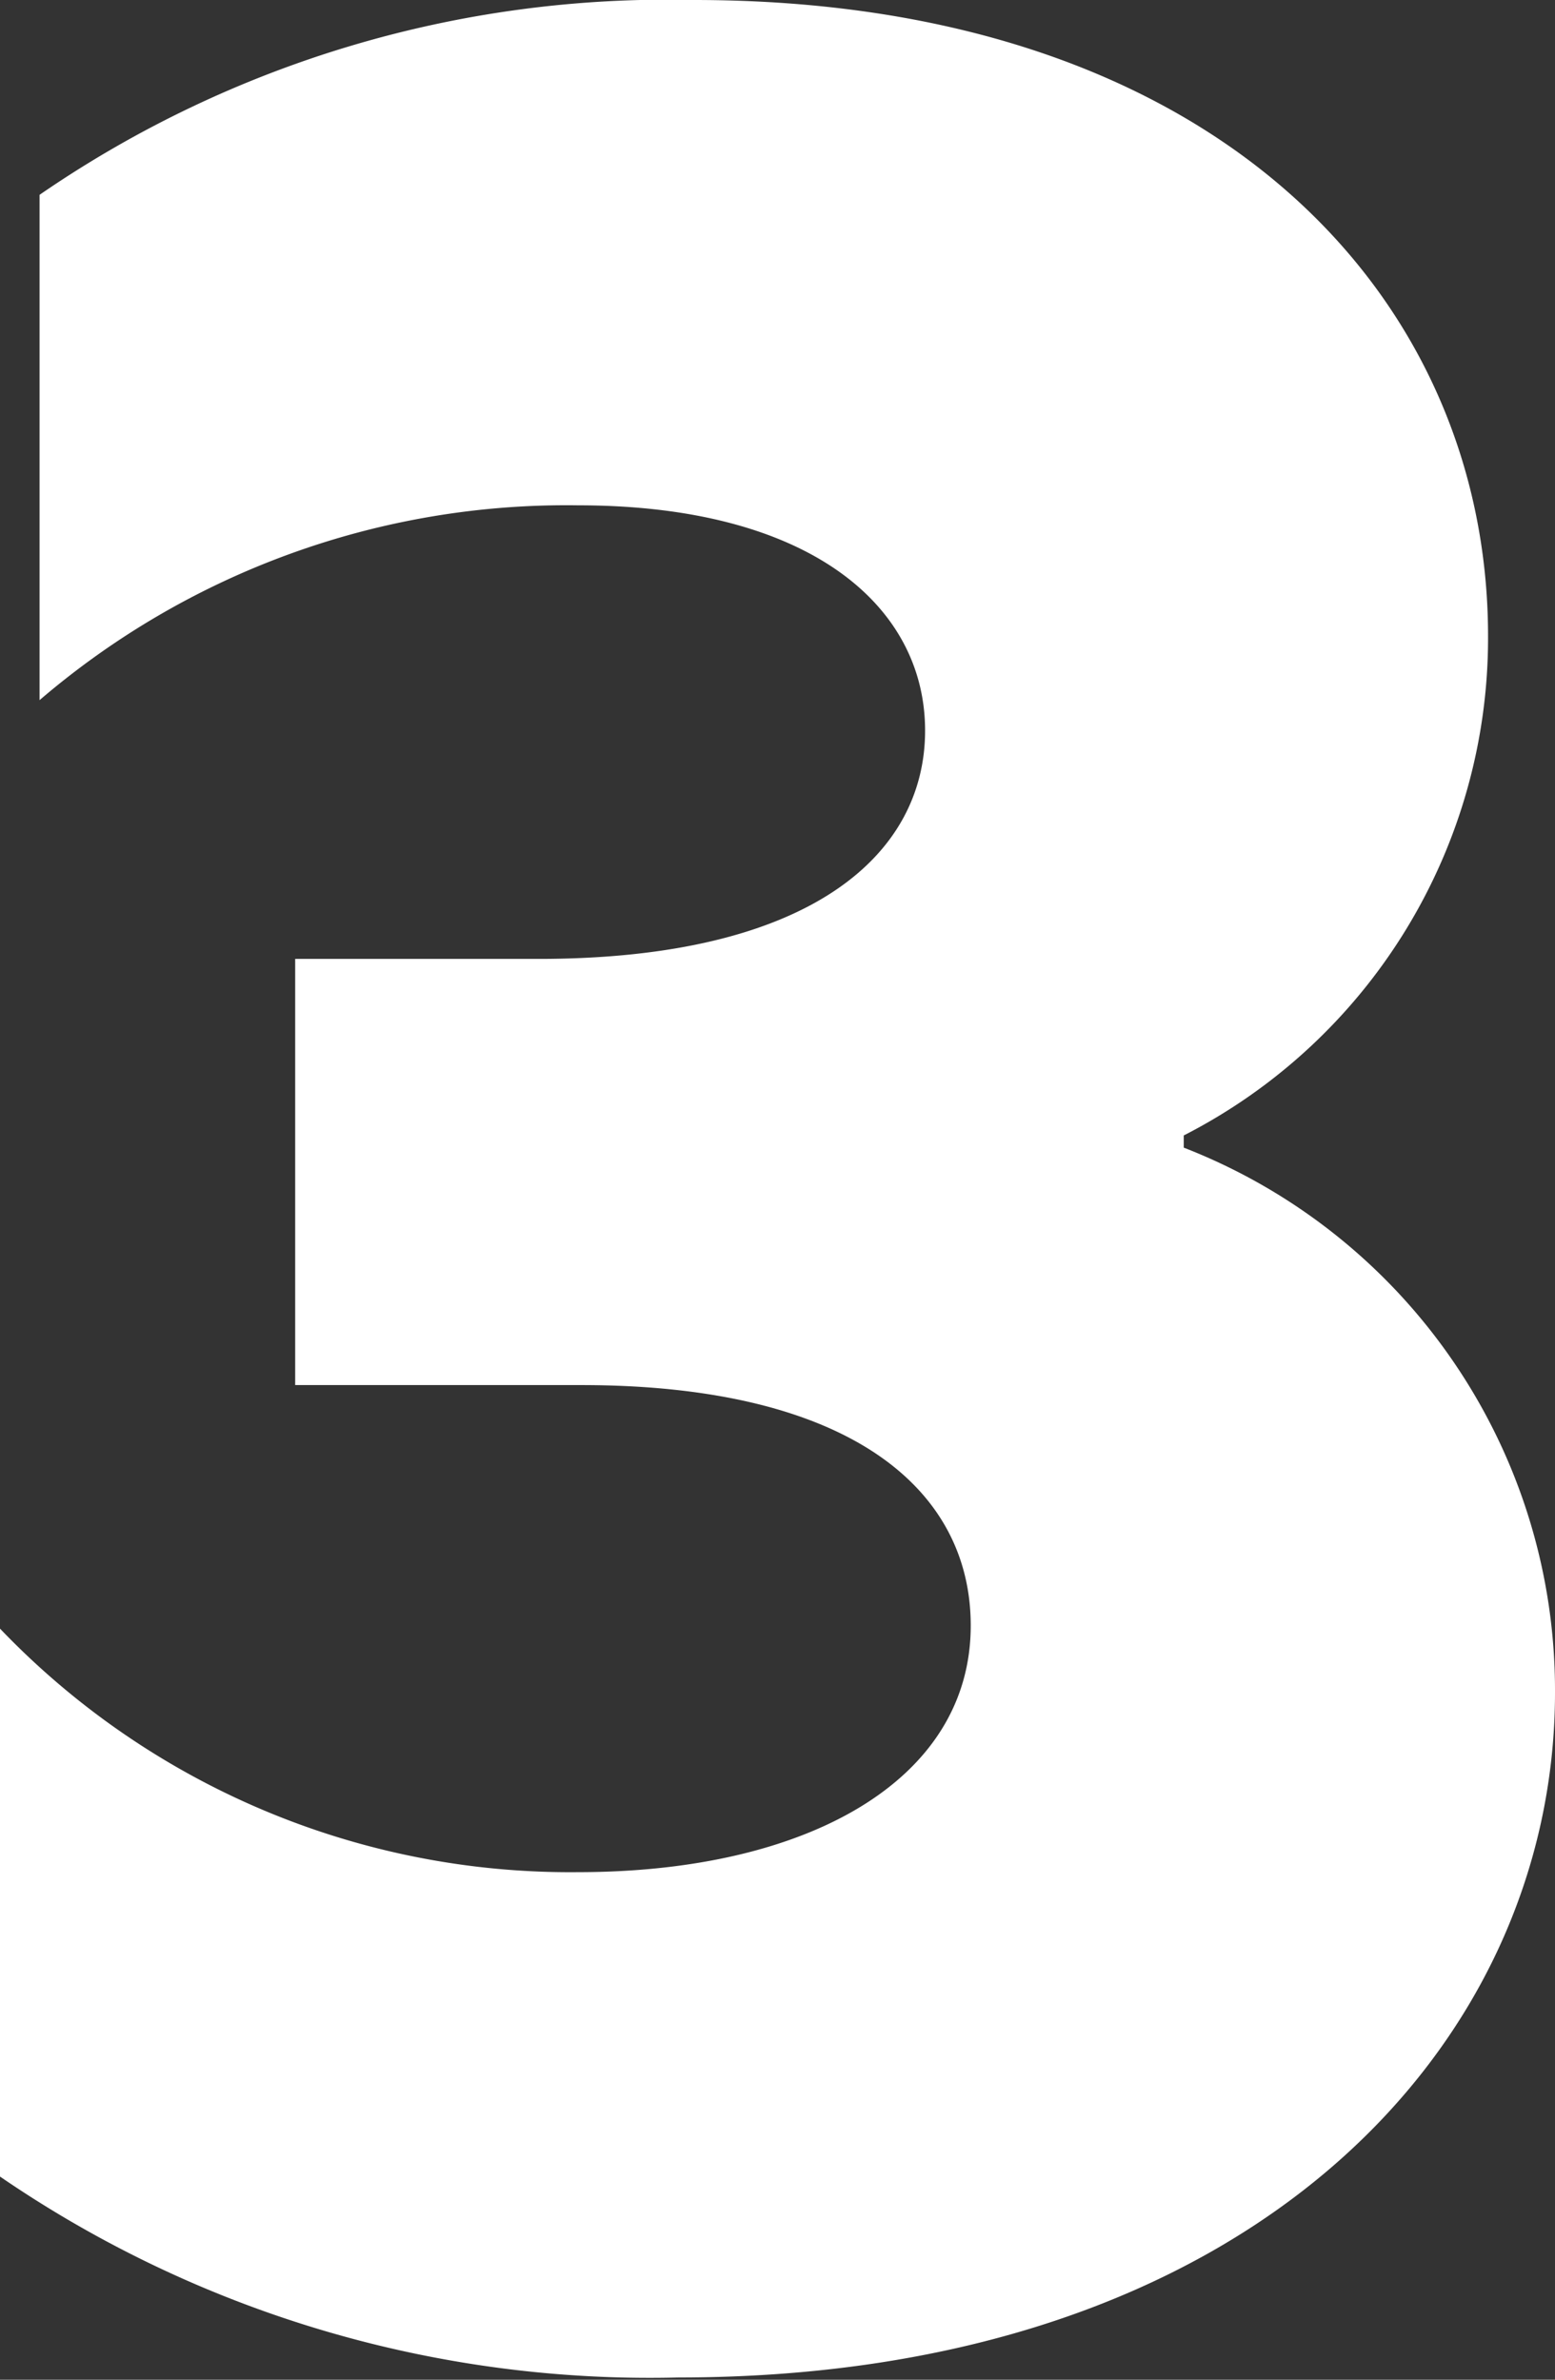 <svg xmlns="http://www.w3.org/2000/svg" id="Layer_1" data-name="Layer 1" viewBox="0 0 20.44 31.27"><rect x="0" y="0" width="20.44" height="31.27" fill="#333333" stroke="none"/><defs><style>.cls-1{fill:#fff;}</style></defs><path class="cls-1" d="M9.12,0C16,0,19.56,3.92,19.56,8.36a7.34,7.34,0,0,1-4,6.56v.16a7.65,7.65,0,0,1,4.88,7.16c0,4.64-4,9-11.52,9A15.11,15.11,0,0,1,0,28.6V21.4a10.37,10.37,0,0,0,7.6,3.2c3,0,5.16-1.2,5.16-3.24,0-1.8-1.6-3.16-5.12-3.16H3.88V12.6h3.2c3.56,0,5.08-1.36,5.08-3S10.64,6.64,7.6,6.64A10.64,10.64,0,0,0,.52,9.2V2.56A14.55,14.55,0,0,1,9.12,0Z"></path></svg>